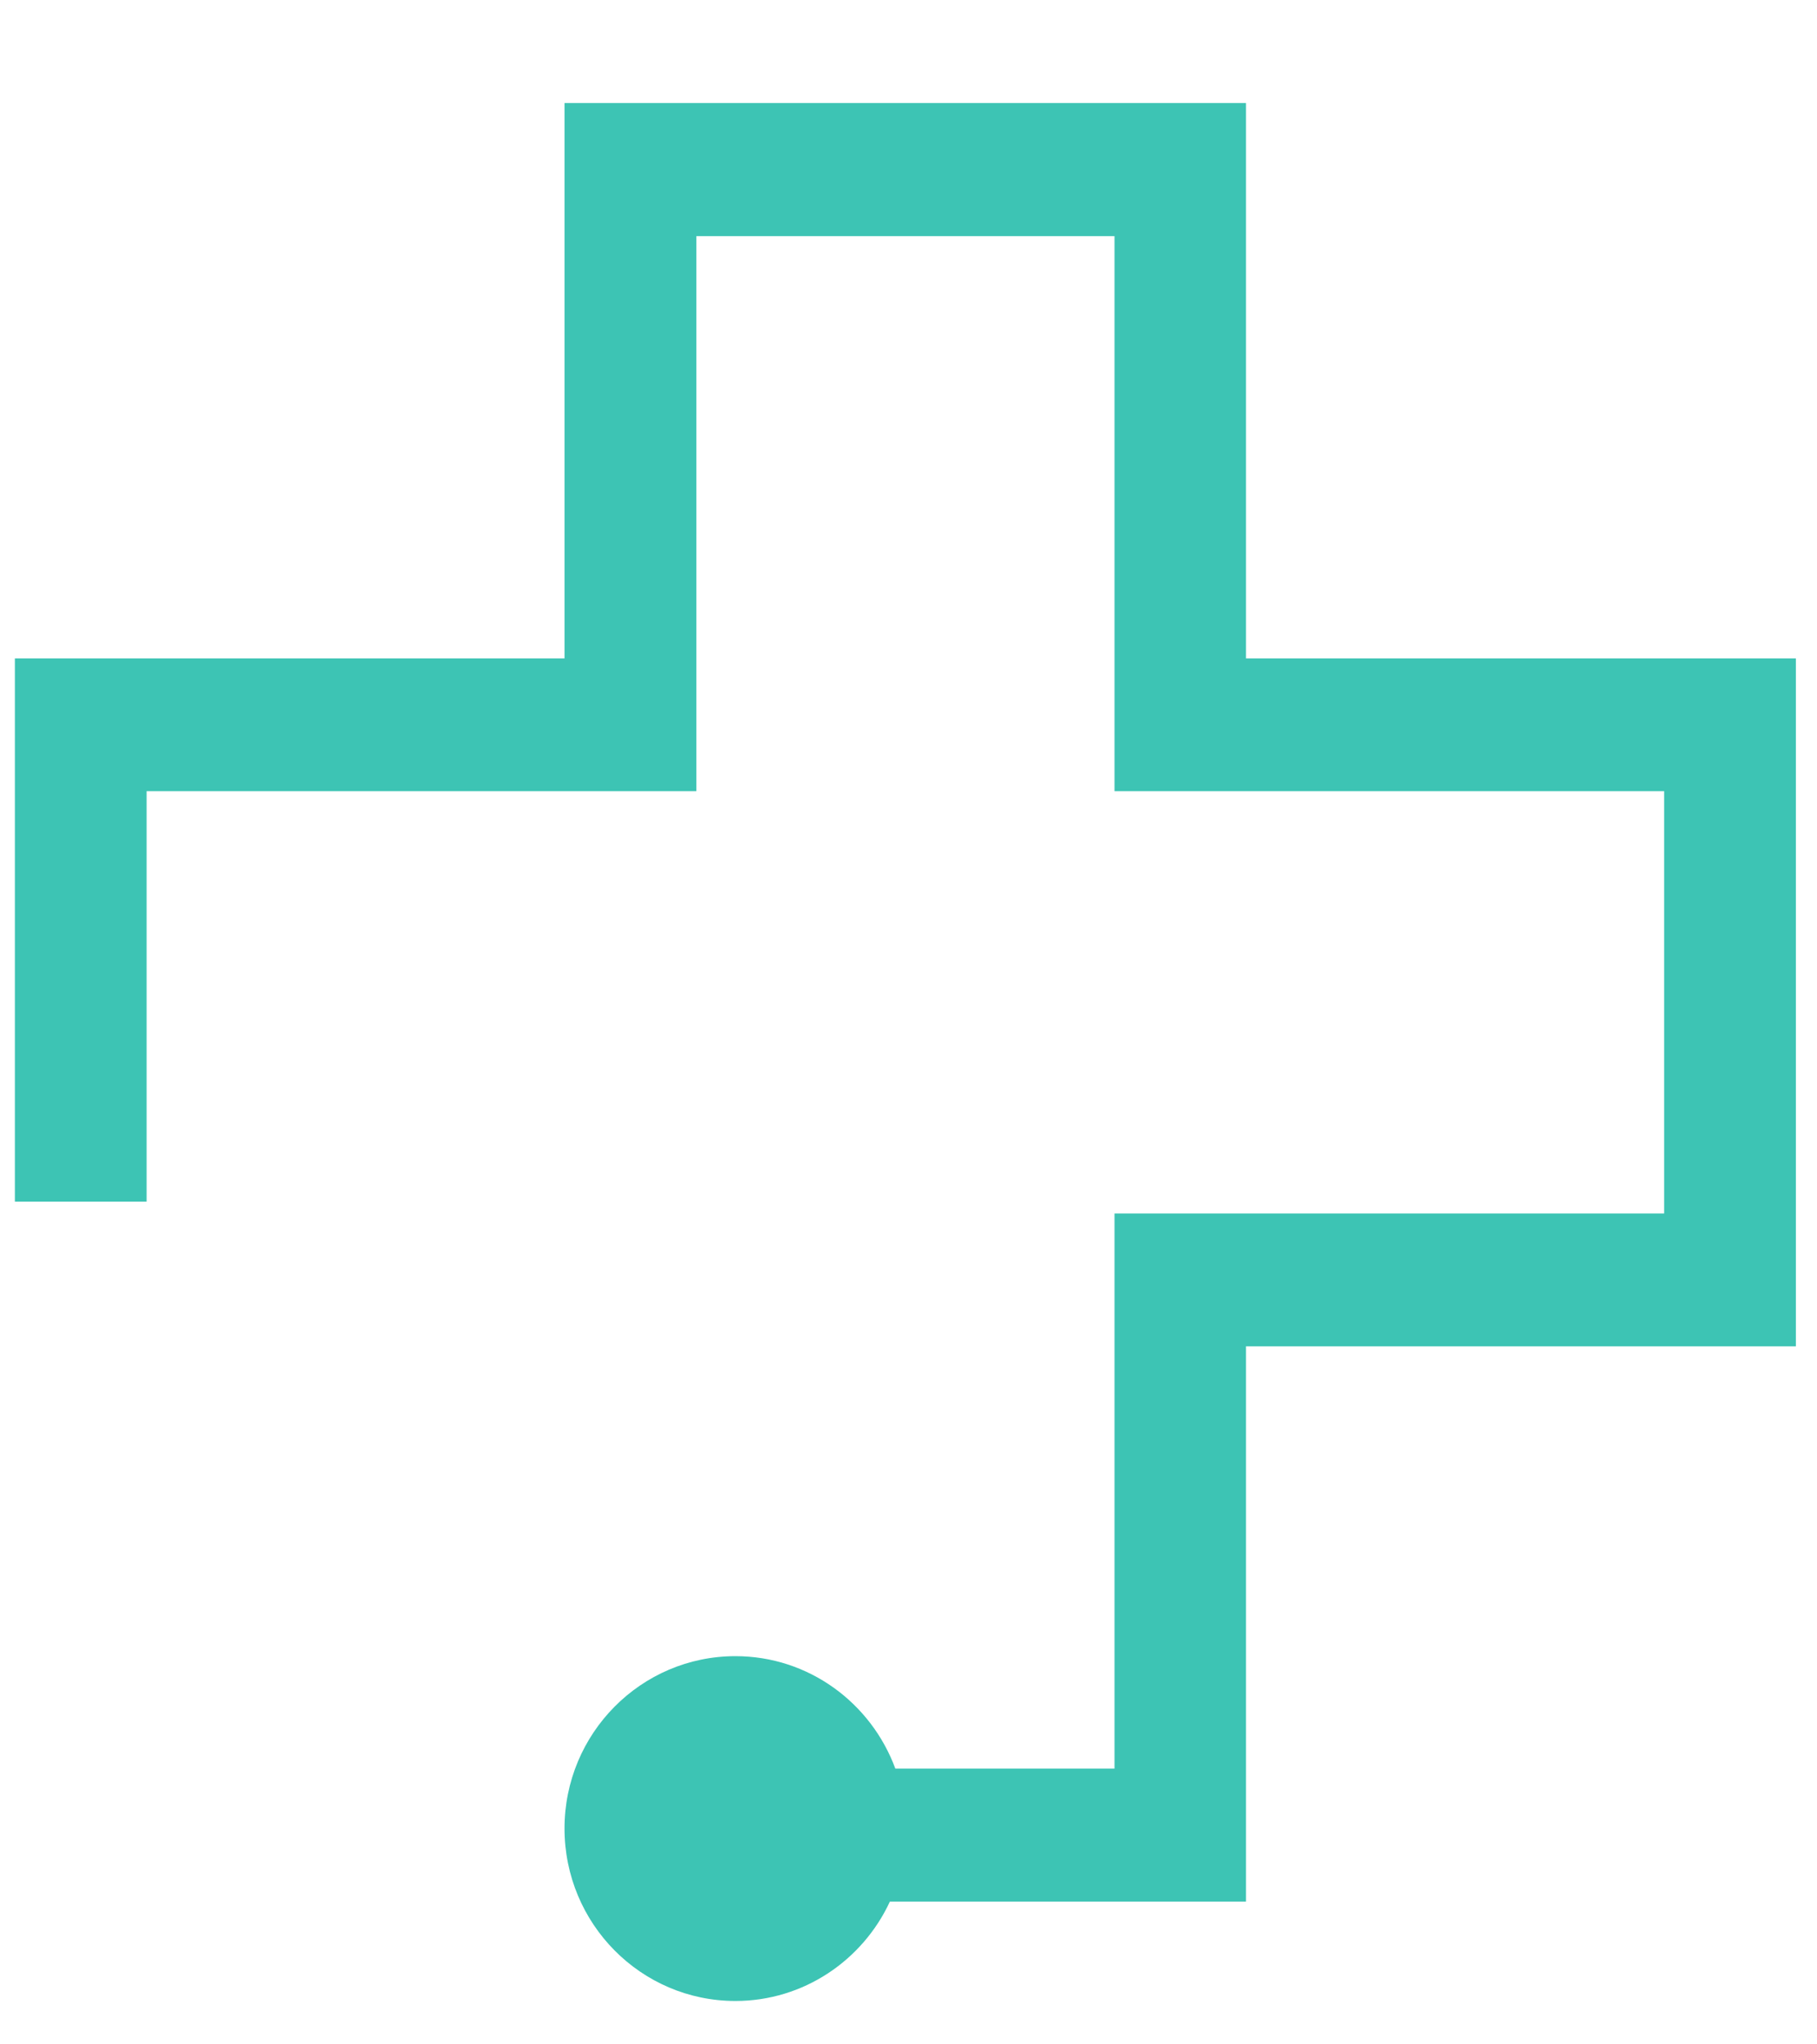 <svg width="16" height="18" viewBox="0 0 16 18" fill="none" xmlns="http://www.w3.org/2000/svg">
<path d="M10.972 5.797V0.907H4.971V5.797H0.131V10.58H1.291V6.966H6.132V2.079H9.814V6.966H14.654V10.684H9.814V15.572H7.884C7.671 14.994 7.121 14.582 6.476 14.582C5.645 14.582 4.971 15.262 4.971 16.099C4.971 16.938 5.645 17.618 6.476 17.618C7.077 17.618 7.597 17.259 7.836 16.743H10.972V11.854H15.814V5.797H10.972Z" fill="#3DC4B4"/>
</svg>
